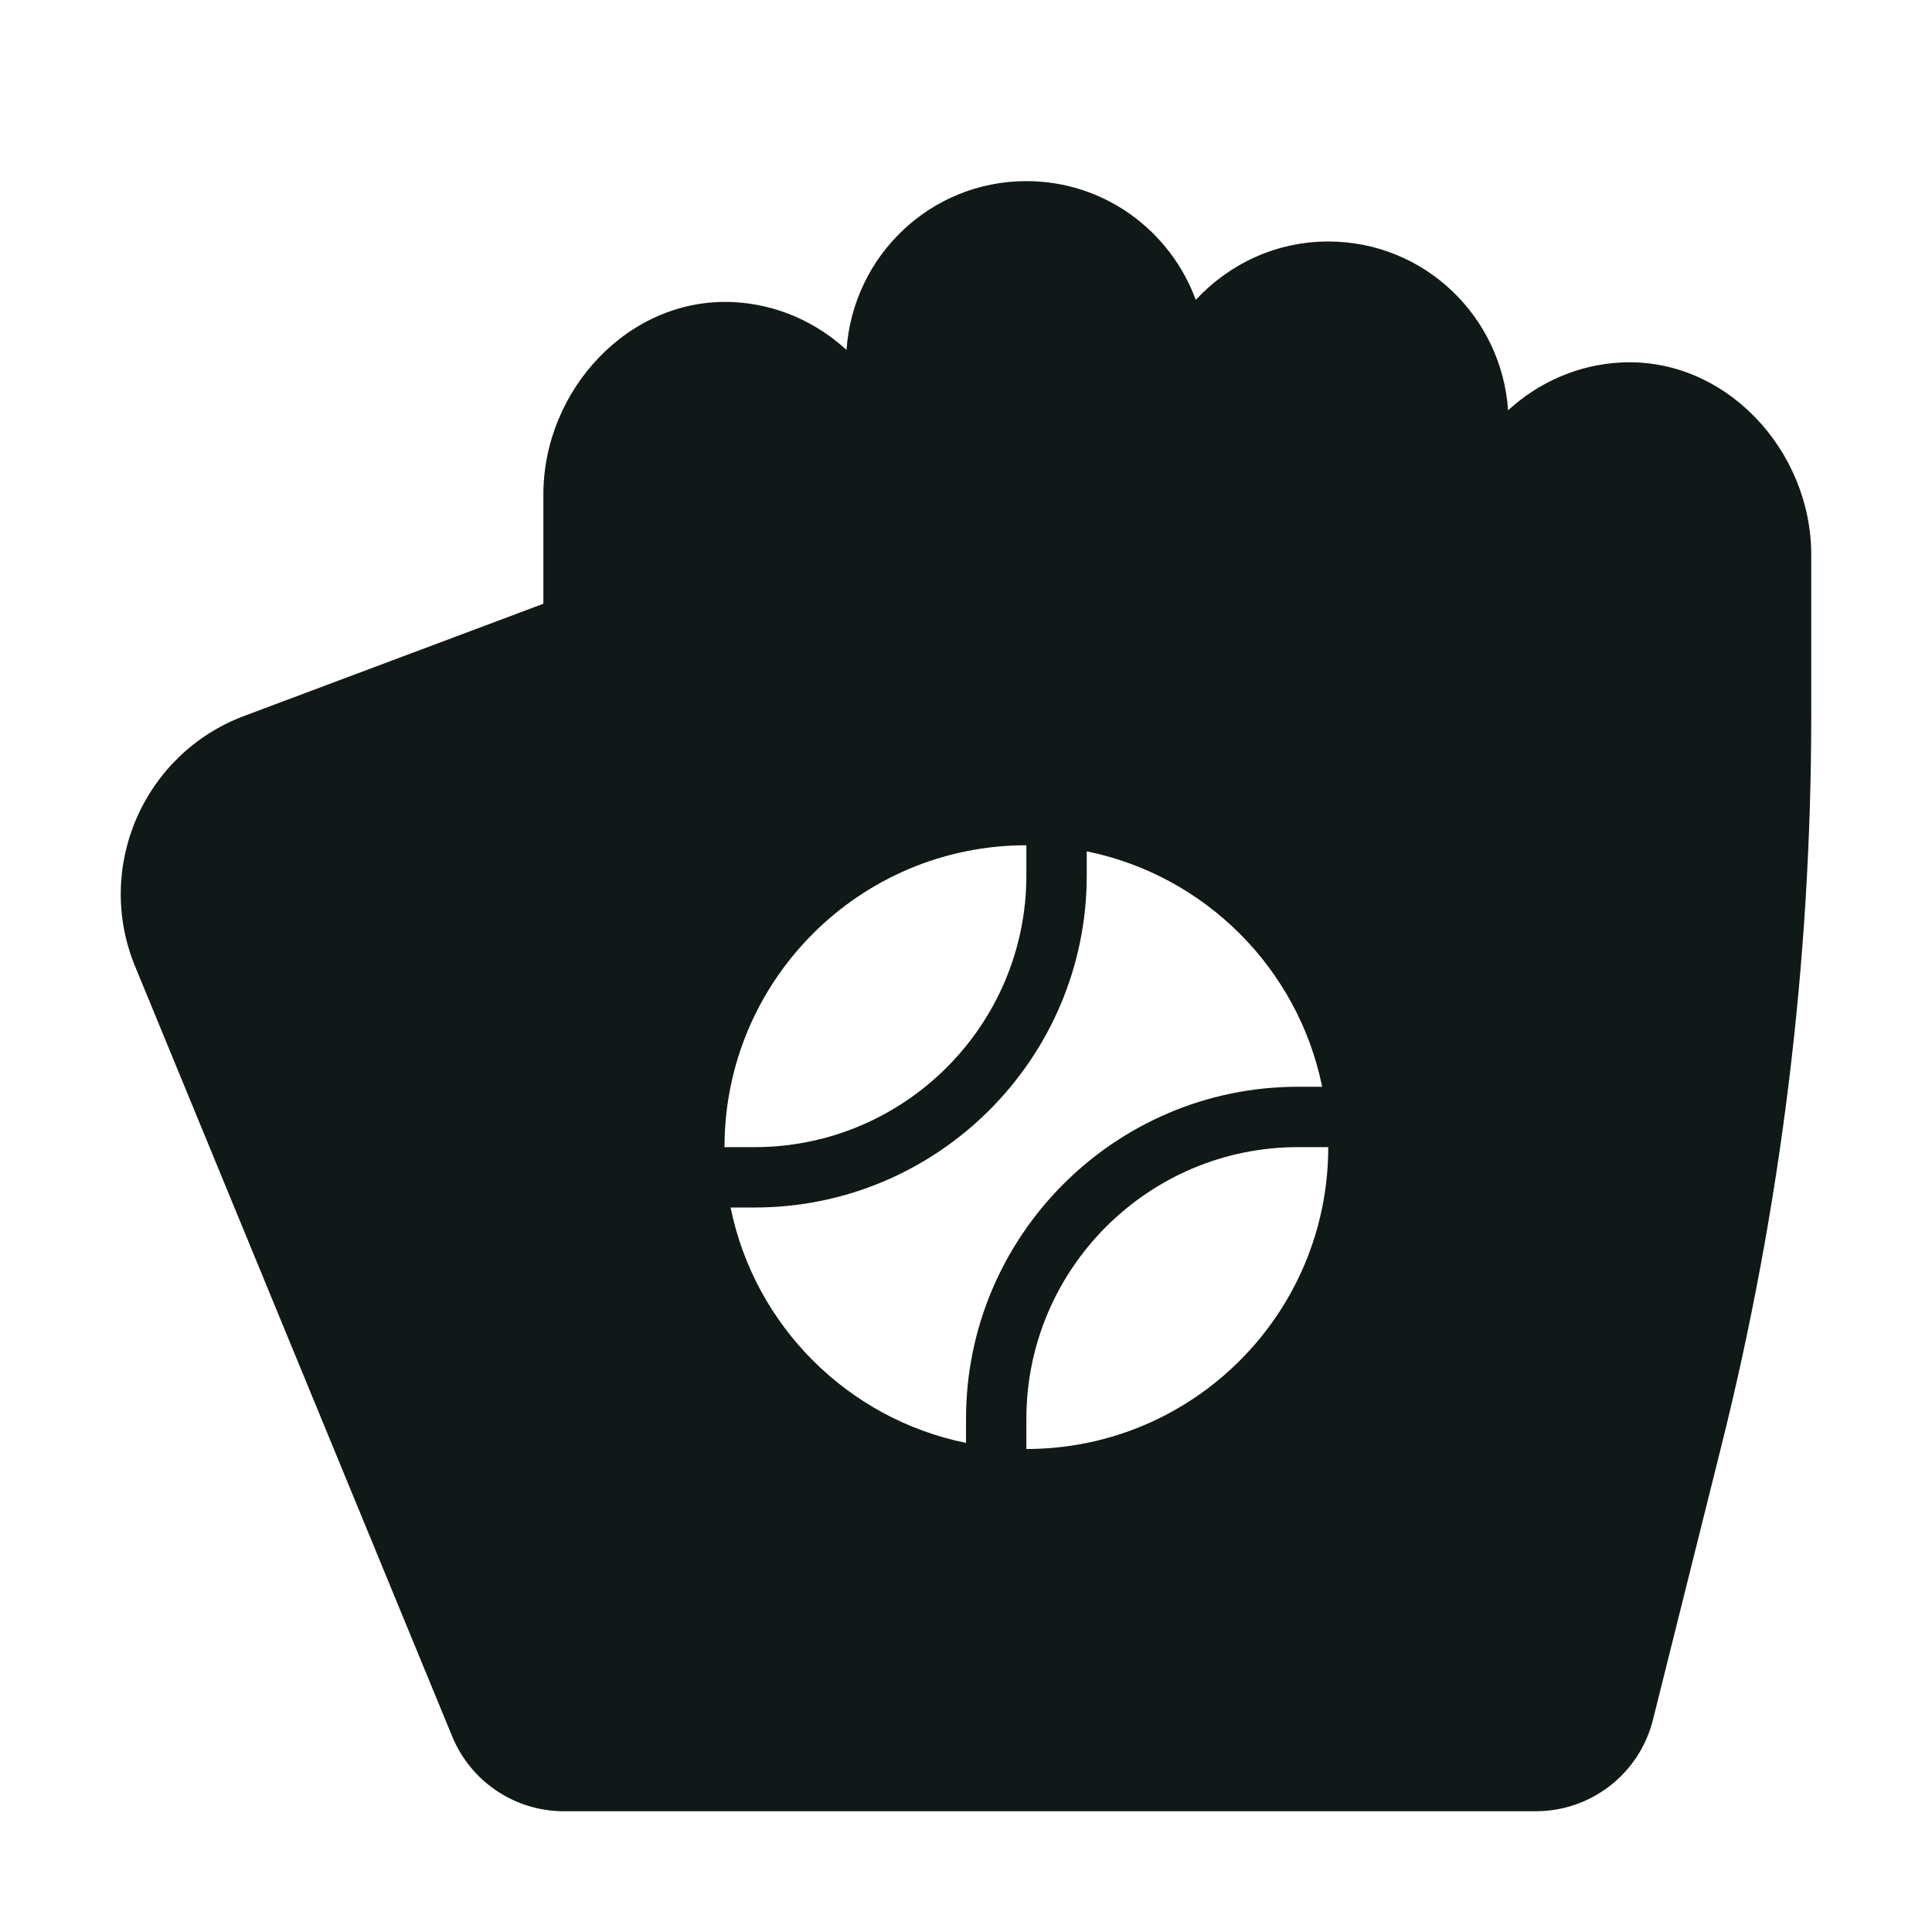 <?xml version="1.0" encoding="utf-8"?>
<svg version="1.1" id="Uploaded to svgrepo.com" xmlns="http://www.w3.org/2000/svg" xmlns:xlink="http://www.w3.org/1999/xlink" 
	 width="800px" height="800px" viewBox="0 0 32 32" xml:space="preserve">
<style type="text/css">
	.puchipuchi_een{fill:#111918;}
</style>
<path class="puchipuchi_een" d="M26.848,6.004c-0.721,0.037-1.37,0.334-1.869,0.792C24.872,5.236,23.587,4,22,4
	c-0.87,0-1.646,0.376-2.194,0.967C19.384,3.821,18.292,3,17,3c-1.587,0-2.872,1.236-2.979,2.796
	c-0.499-0.458-1.148-0.755-1.869-0.792C10.421,4.916,9,6.457,9,8.19V10l-4.955,1.858c-1.666,0.625-2.484,2.504-1.807,4.149
	L7.49,28.761C7.799,29.511,8.529,30,9.339,30l16.099,0c0.918,0,1.718-0.625,1.94-1.515l1.128-4.514
	C29.499,20.005,30,15.933,30,11.845V9.19C30,7.457,28.579,5.916,26.848,6.004z M17,14v0.5c0,2.481-2.019,4.5-4.5,4.5H12
	C12,16.239,14.239,14,17,14z M12.101,20H12.5c3.032,0,5.5-2.467,5.5-5.5v-0.399c1.959,0.398,3.501,1.94,3.899,3.899H21.5
	c-3.032,0-5.5,2.467-5.5,5.5v0.399C14.041,23.501,12.499,21.959,12.101,20z M17,24v-0.5c0-2.481,2.019-4.5,4.5-4.5H22
	C22,21.761,19.761,24,17,24z"/>
</svg>